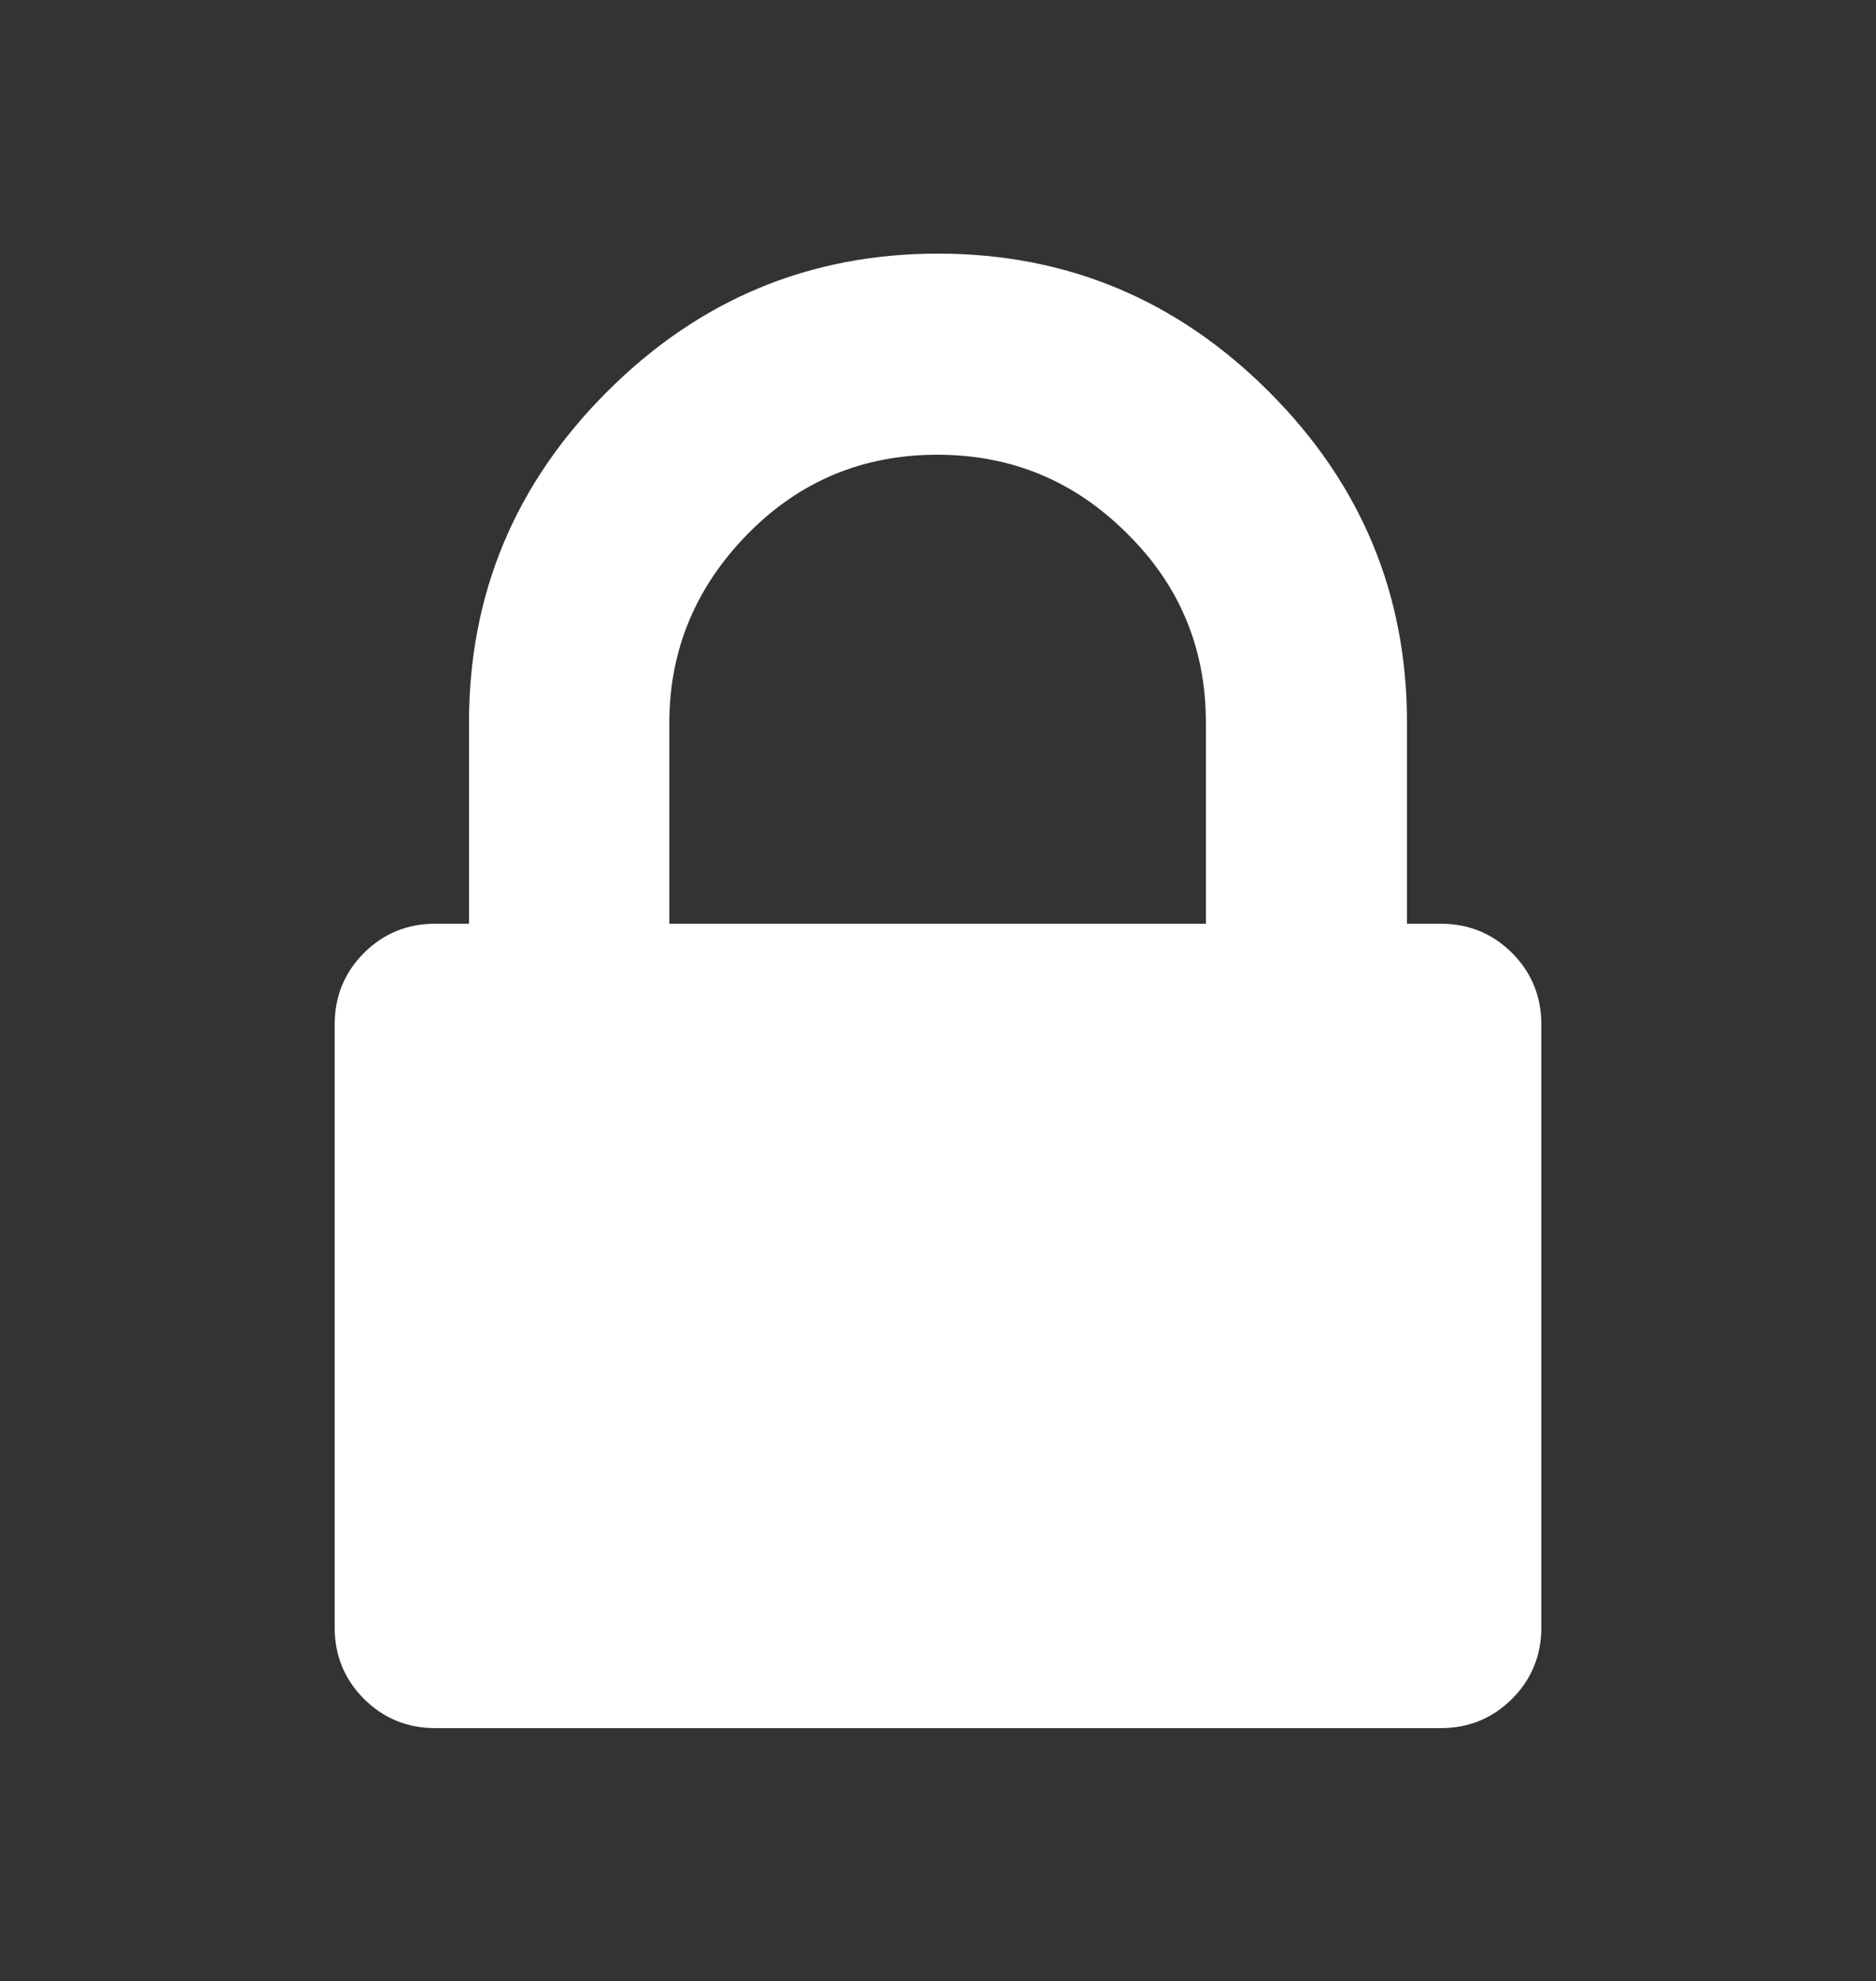 <?xml version="1.0" encoding="UTF-8"?>
<svg id="Lager_1" data-name="Lager 1" xmlns="http://www.w3.org/2000/svg" viewBox="0 0 25 26.4">
  <rect x="0" y="0" width="25" height="26.4" fill="#333333" stroke="none"/>
  <defs>
    <style>
      .cls-1 {
        fill: #fff;
      }
    </style>
  </defs>
  <path class="cls-1" d="M20.54,13.65v8.04c0,.37-.13.69-.39.95s-.58.39-.95.39H5.8c-.37,0-.69-.13-.95-.39s-.39-.58-.39-.95v-8.04c0-.37.13-.69.39-.95.26-.26.58-.39.95-.39h.45v-2.68c0-1.71.61-3.18,1.84-4.41,1.23-1.23,2.7-1.84,4.41-1.84s3.18.61,4.41,1.84c1.23,1.23,1.84,2.7,1.84,4.41v2.68h.45c.37,0,.69.13.95.39.26.26.39.58.39.95ZM8.93,12.31h7.14v-2.68c0-.99-.35-1.83-1.05-2.52-.7-.7-1.54-1.05-2.53-1.05s-1.83.35-2.52,1.05-1.05,1.54-1.05,2.52v2.68Z"/>
</svg>